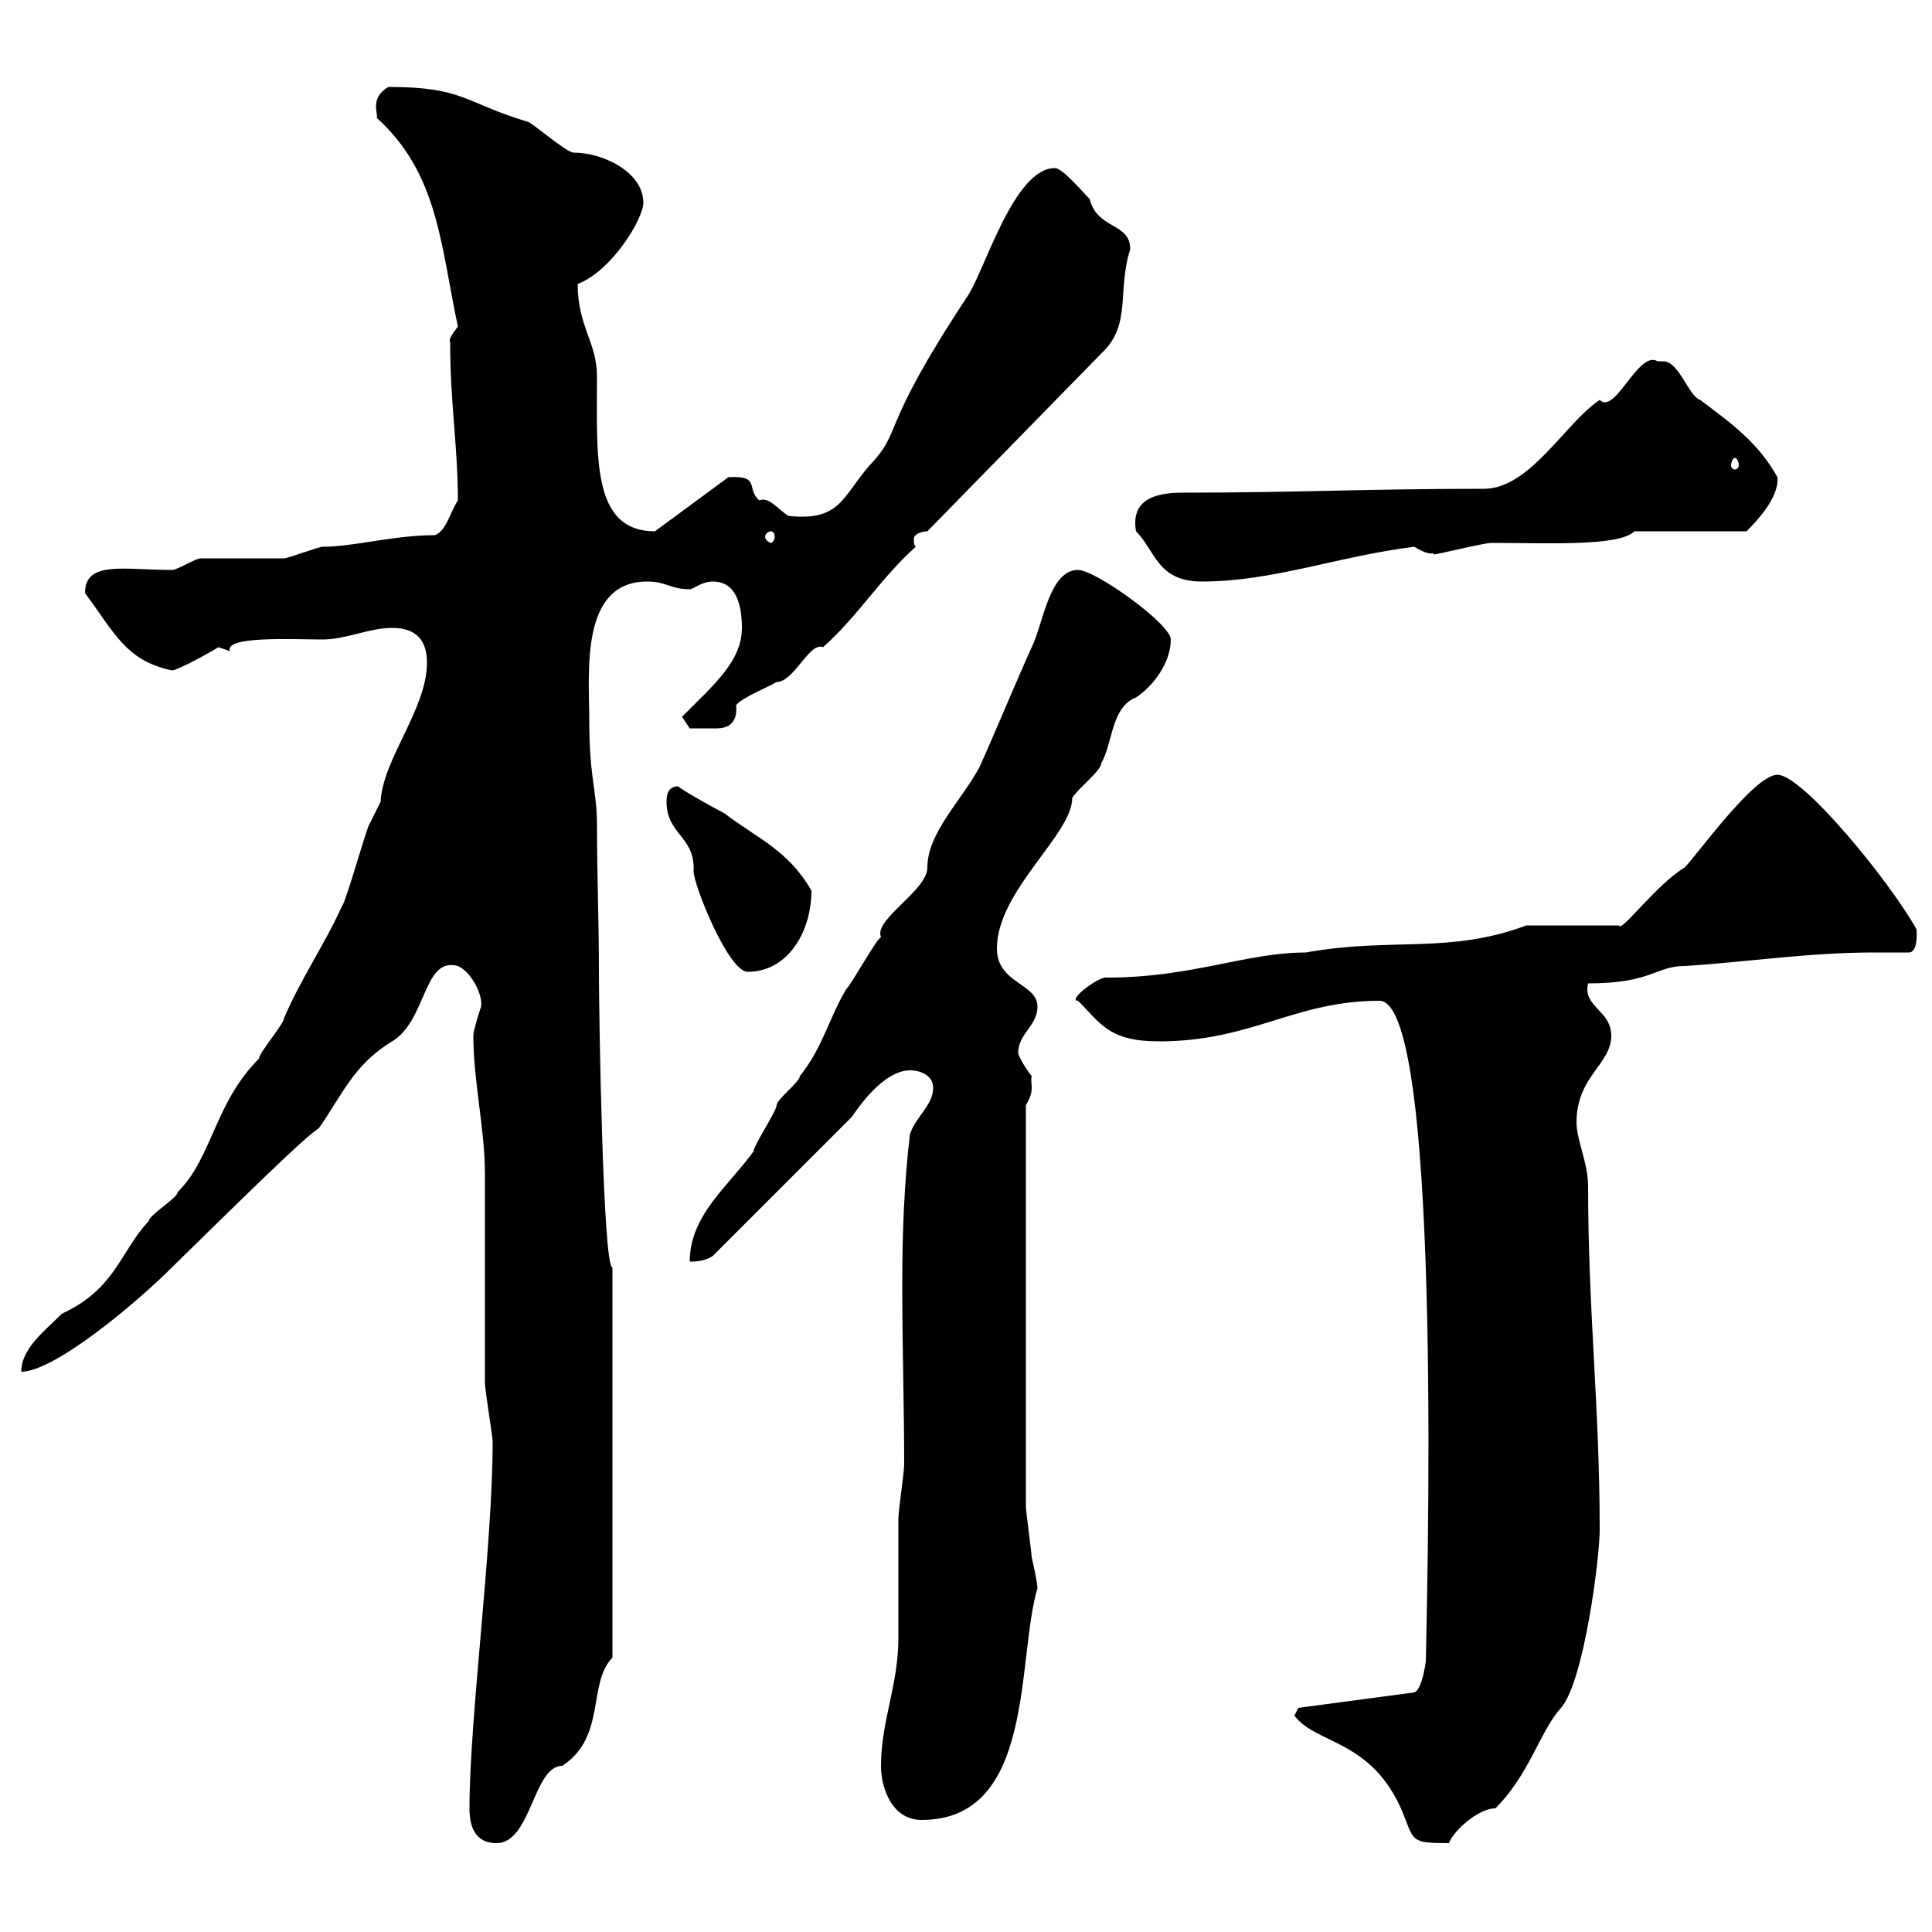 <svg xmlns="http://www.w3.org/2000/svg" xmlns:xlink="http://www.w3.org/1999/xlink" width="300" height="300"><path d="M72.90 280.80C72.90 283.20 73.50 286.20 77.10 286.20C82.50 286.20 82.80 274.20 87.30 274.20C94.20 269.70 91.20 261.30 95.10 257.40L95.10 196.80C93.60 196.80 93 156.90 93 150.90C93 143.10 92.70 135.90 92.70 128.10C92.70 122.70 91.50 120.90 91.50 111.90C91.50 104.40 90 90.30 100.50 90.30C103.50 90.30 104.10 91.50 107.10 91.50C107.70 91.50 108.90 90.30 110.70 90.30C114.30 90.30 115.20 93.90 115.20 97.50C115.20 102.60 111 106.20 105.90 111.30L107.10 113.10C108.90 113.10 109.80 113.10 111.30 113.10C112.80 113.10 114.60 112.50 114.30 109.50C115.20 108.30 119.70 106.50 120.60 105.90C123.30 105.90 125.70 99.60 127.80 100.50C133.20 95.70 136.80 89.70 142.20 84.90C141.90 84.60 141.90 84.30 141.90 83.70C141.90 82.80 143.40 82.50 144 82.50L171 54.90C175.80 50.40 173.40 45.30 175.50 38.70C175.50 34.50 170.40 35.70 169.20 30.90C168 29.70 165 26.10 163.80 26.10C157.50 26.10 153 41.70 150.30 45.90C136.20 67.20 140.40 66.60 135 72.30C130.80 77.10 130.50 81 122.40 80.10C120.60 78.90 119.40 77.10 117.90 77.70C115.80 75.90 118.20 73.80 113.10 74.10L101.70 82.50C91.80 82.50 92.70 70.80 92.70 58.50C92.70 53.10 89.70 50.70 89.70 44.10C95.10 42 99.90 33.90 99.90 31.50C99.90 26.70 93.60 23.70 89.10 23.70C87.90 23.70 82.50 18.90 81.90 18.90C72 15.90 72 13.50 60.30 13.50C57.30 15.30 58.80 17.70 58.50 18.30C68.10 27 68.40 38.10 71.10 50.70C70.20 51.90 69.60 52.80 69.90 53.10C69.90 62.70 71.10 69.30 71.10 77.70C69.90 79.50 69.30 82.50 67.50 83.10C61.20 83.10 54.90 84.90 50.10 84.90C49.50 84.90 44.70 86.70 44.10 86.70C42.90 86.70 32.10 86.70 31.20 86.70C30.30 86.70 27.60 88.50 26.70 88.50C19.20 88.50 13.20 87 13.20 92.10C17.70 98.10 19.50 102.60 26.70 104.10C27.60 104.10 33 101.10 33.90 100.50C33.90 100.50 35.70 101.10 35.70 101.10C34.80 98.70 45.60 99.30 50.10 99.30C53.70 99.30 57.30 97.50 60.90 97.50C64.50 97.50 66.30 99.30 66.30 102.90C66.30 110.10 59.40 117.90 59.10 124.50C59.10 124.50 57.30 128.10 57.30 128.10C56.70 129.30 53.70 140.10 53.10 140.70C50.40 146.70 46.80 151.80 44.10 158.10C44.10 159 40.20 163.50 40.20 164.40C33.30 171.30 33 179.70 27.60 185.10C27.60 186 23.10 188.70 23.10 189.60C18.60 194.40 18 200.10 9.60 204C6.90 206.70 3.30 209.40 3.30 213C8.40 213 21 202.50 26.70 196.80C44.10 179.70 47.70 176.40 49.50 175.20C53.10 170.10 54.90 165.30 60.90 161.70C66.30 158.40 65.70 148.50 71.10 150C73.20 150.90 75 154.50 74.70 156.30C74.70 156.30 73.50 159.90 73.50 160.80C73.50 168 75.30 175.20 75.30 182.40C75.30 186 75.30 211.20 75.30 214.80C75.30 215.70 76.50 223.20 76.50 223.80C76.50 240.30 72.90 266.70 72.90 280.80ZM201 266.40C204.30 270.90 213 270 217.80 281.40C219.60 285.90 219 286.20 225 286.20C225.60 284.40 229.50 280.80 232.20 280.80C237.60 275.40 239.10 268.80 242.40 265.20C246 261 248.40 241.80 248.40 237.60C248.40 218.40 246.60 203.70 246.60 184.20C246.60 180.60 244.80 177 244.80 174.30C244.80 167.10 250.20 165.30 250.20 160.80C250.20 156.90 245.70 156.30 246.60 152.70C256.50 152.70 257.10 150 261.60 150C271.20 149.40 280.80 147.90 291 147.90C292.80 147.90 294.60 147.90 296.40 147.90C297.90 147.90 297.60 144.60 297.60 144.30C293.40 136.80 279.90 120.30 276 120.30C272.40 120.30 263.40 132.90 261.60 134.70C257.10 137.40 251.70 144.90 251.40 143.70L237 143.70C225 148.20 216 145.50 202.80 147.90C193.50 147.90 185.10 151.80 171.90 151.80C170.70 151.50 165.60 155.40 167.40 155.40C171 159 172.20 161.70 180 161.70C194.40 161.70 201 155.40 214.20 155.40C224.40 155.40 221.40 254.40 221.40 258C221.10 260.10 220.50 262.50 219.60 262.80L201.60 265.20ZM136.80 274.20C136.80 277.80 138.60 282.60 143.10 282.60C160.80 282.60 157.80 257.70 161.10 246.60C161.10 246.60 161.10 245.70 160.20 241.80C160.20 241.20 159.30 234.60 159.30 234L159.30 171.60C160.80 169.20 159.90 168.30 160.20 167.10C159 165.60 158.10 163.80 158.10 163.50C158.10 160.50 161.10 159.30 161.10 156.30C161.10 152.70 154.80 152.70 154.80 147.30C154.80 138.30 166.50 129.60 166.50 123.90C167.40 122.40 171 119.70 171 118.50C172.80 115.50 172.50 109.80 176.40 108.30C179.10 106.50 181.80 102.90 181.80 99.30C181.80 96.90 170.10 88.50 167.40 88.50C162.90 88.50 162 96.90 160.20 100.50C157.50 106.50 154.80 113.10 152.10 119.10C149.40 124.20 144 129.30 144 134.70C144 138.30 135.60 142.80 136.80 145.50C135.90 146.10 132.30 152.70 131.40 153.60C128.70 158.10 127.80 162.60 124.20 167.10C124.20 168 120.60 170.70 120.60 171.60C120.60 172.50 117 177.90 117 178.80C113.10 184.20 107.10 188.70 107.10 195.90C107.70 195.90 109.50 195.90 110.70 195L132.30 173.40C134.10 170.70 137.70 166.20 141.30 166.20C143.10 166.20 144.90 167.10 144.90 168.90C144.90 171.60 142.20 173.40 141.30 176.10C140.40 183.60 140.10 191.40 140.10 199.50C140.10 209.10 140.40 218.70 140.40 227.40C140.40 228.60 139.50 234.60 139.50 235.80C139.50 237.60 139.50 252.60 139.50 254.40C139.50 261.60 136.80 267.30 136.80 274.20ZM103.50 124.50C103.50 129.60 108 129.90 107.70 135.30C107.70 137.40 113.10 150.90 116.10 150.90C122.40 150.90 126 144.60 126 138.30C122.40 132 117.60 130.20 112.50 126.30C111.30 125.70 105.90 122.70 105.30 122.10C103.50 122.10 103.50 123.90 103.50 124.50ZM176.40 82.50C179.40 85.50 179.70 90.30 186.60 90.30C197.70 90.30 207.60 86.40 219.60 84.90C222.60 86.70 222.60 85.50 222.60 86.10C223.20 86.10 230.40 84.30 231.60 84.30C240 84.30 251.40 84.90 253.80 82.50L271.20 82.50C272.40 81.30 276.30 77.40 276 74.10C273 68.70 268.80 65.70 264 62.10C262.20 61.50 260.70 56.10 258.30 56.10C258 56.10 257.40 56.10 257.40 56.10C254.40 54.30 250.80 64.50 248.40 62.10C243 65.70 237.60 75.90 230.40 75.90C212.10 75.90 201.30 76.50 183.60 76.50C179.70 76.50 175.50 77.40 176.40 82.50ZM119.70 82.50C120 82.50 120.30 82.80 120.30 83.40C120.30 83.70 120 84.30 119.70 84.30C119.40 84.30 118.80 83.70 118.80 83.40C118.80 82.80 119.40 82.50 119.70 82.50ZM269.40 71.10C269.70 71.10 270 71.70 270 72.30C270 72.60 269.70 72.90 269.40 72.90C269.10 72.90 268.80 72.60 268.80 72.30C268.80 71.70 269.10 71.10 269.40 71.10Z"/></svg>